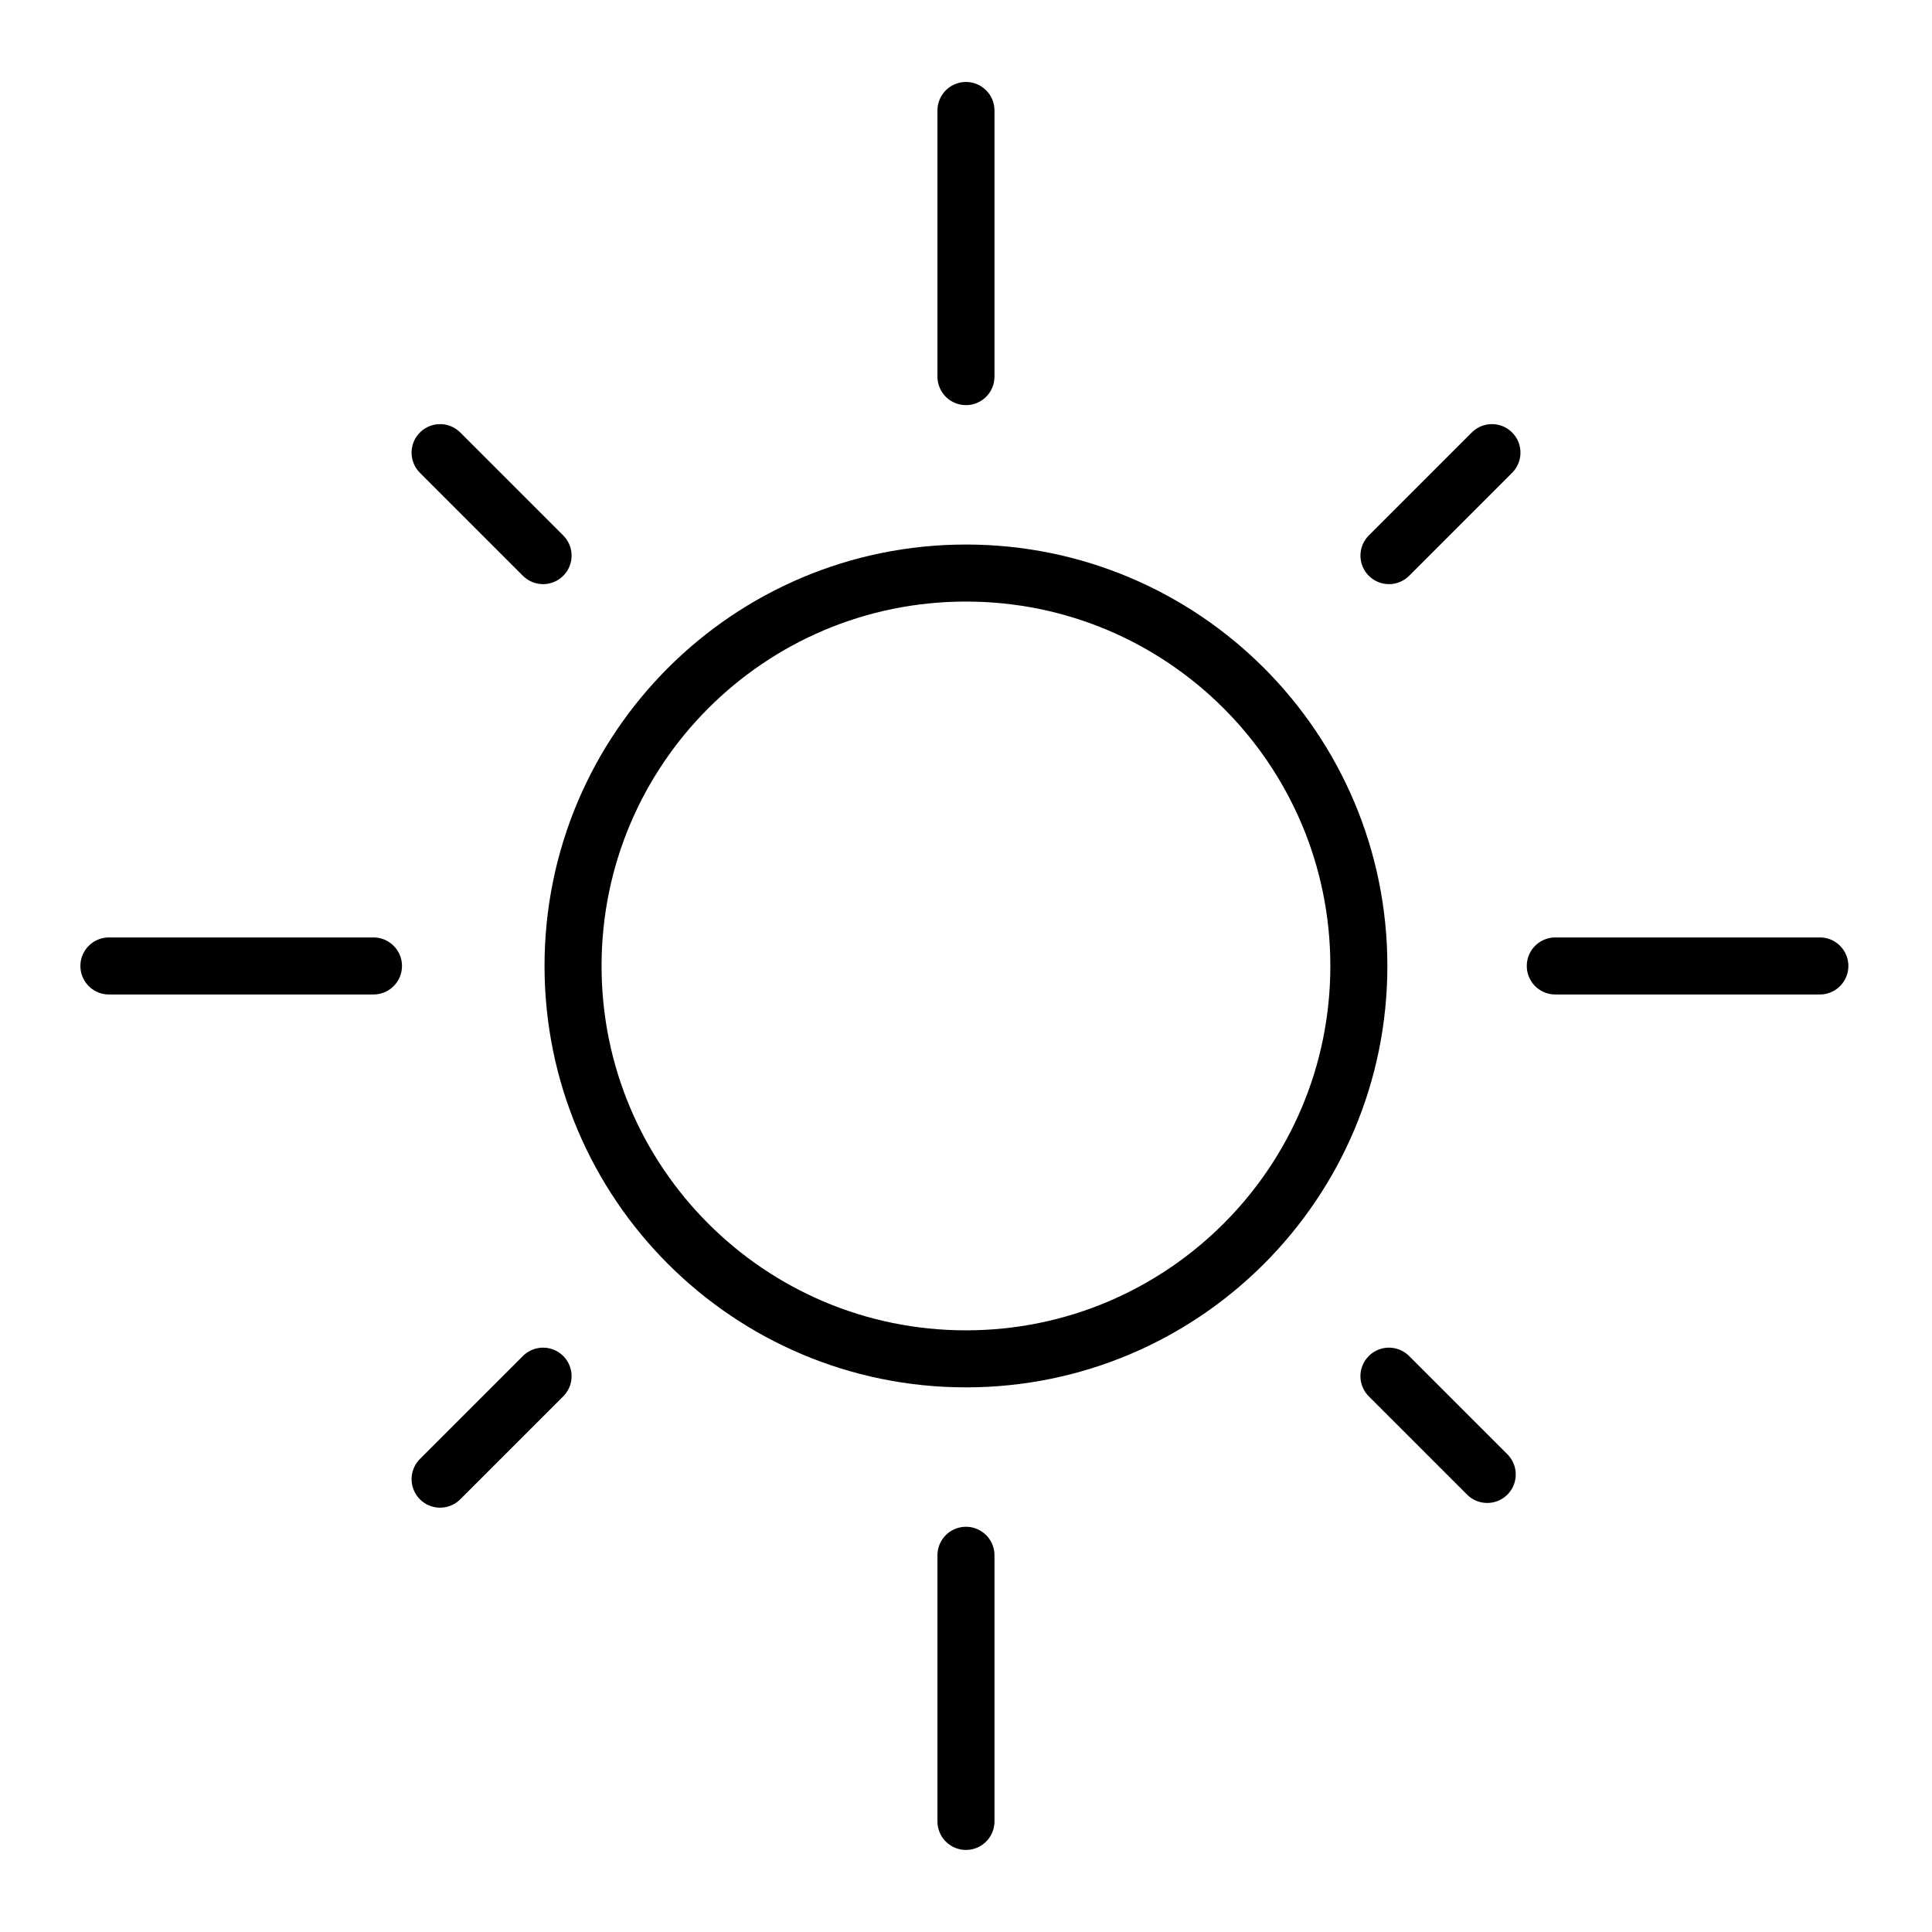 <?xml version="1.0" encoding="UTF-8"?>
<!-- The Best Svg Icon site in the world: iconSvg.co, Visit us! https://iconsvg.co -->
<svg width="800px" height="800px" version="1.1" viewBox="144 144 512 512" xmlns="http://www.w3.org/2000/svg">
 <g fill="none" stroke="#000000" stroke-linecap="round" stroke-linejoin="round" stroke-miterlimit="10" stroke-width="3">
  <path transform="matrix(5.038 0 0 5.038 148.09 148.09)" d="m81 50h13.917"/>
  <path transform="matrix(5.038 0 0 5.038 148.09 148.09)" d="m4.917 50h13.917"/>
  <path transform="matrix(5.038 0 0 5.038 148.09 148.09)" d="m50 18.999v-13.999"/>
  <path transform="matrix(5.038 0 0 5.038 148.09 148.09)" d="m50 94.999v-13.999"/>
  <path transform="matrix(5.038 0 0 5.038 148.09 148.09)" d="m70.667 50c0 11.414-9.253 20.667-20.667 20.667-11.415 0-20.668-9.253-20.668-20.667 0-11.415 9.253-20.668 20.668-20.668 11.414 0 20.667 9.253 20.667 20.668"/>
  <path transform="matrix(5.038 0 0 5.038 148.09 148.09)" d="m22.338 76.995 5.417-5.417"/>
  <path transform="matrix(5.038 0 0 5.038 148.09 148.09)" d="m77.42 76.747-5.17-5.169"/>
  <path transform="matrix(5.038 0 0 5.038 148.09 148.09)" d="m22.338 22.998 5.417 5.417"/>
  <path transform="matrix(5.038 0 0 5.038 148.09 148.09)" d="m77.668 22.998-5.417 5.417"/>
 </g>
</svg>